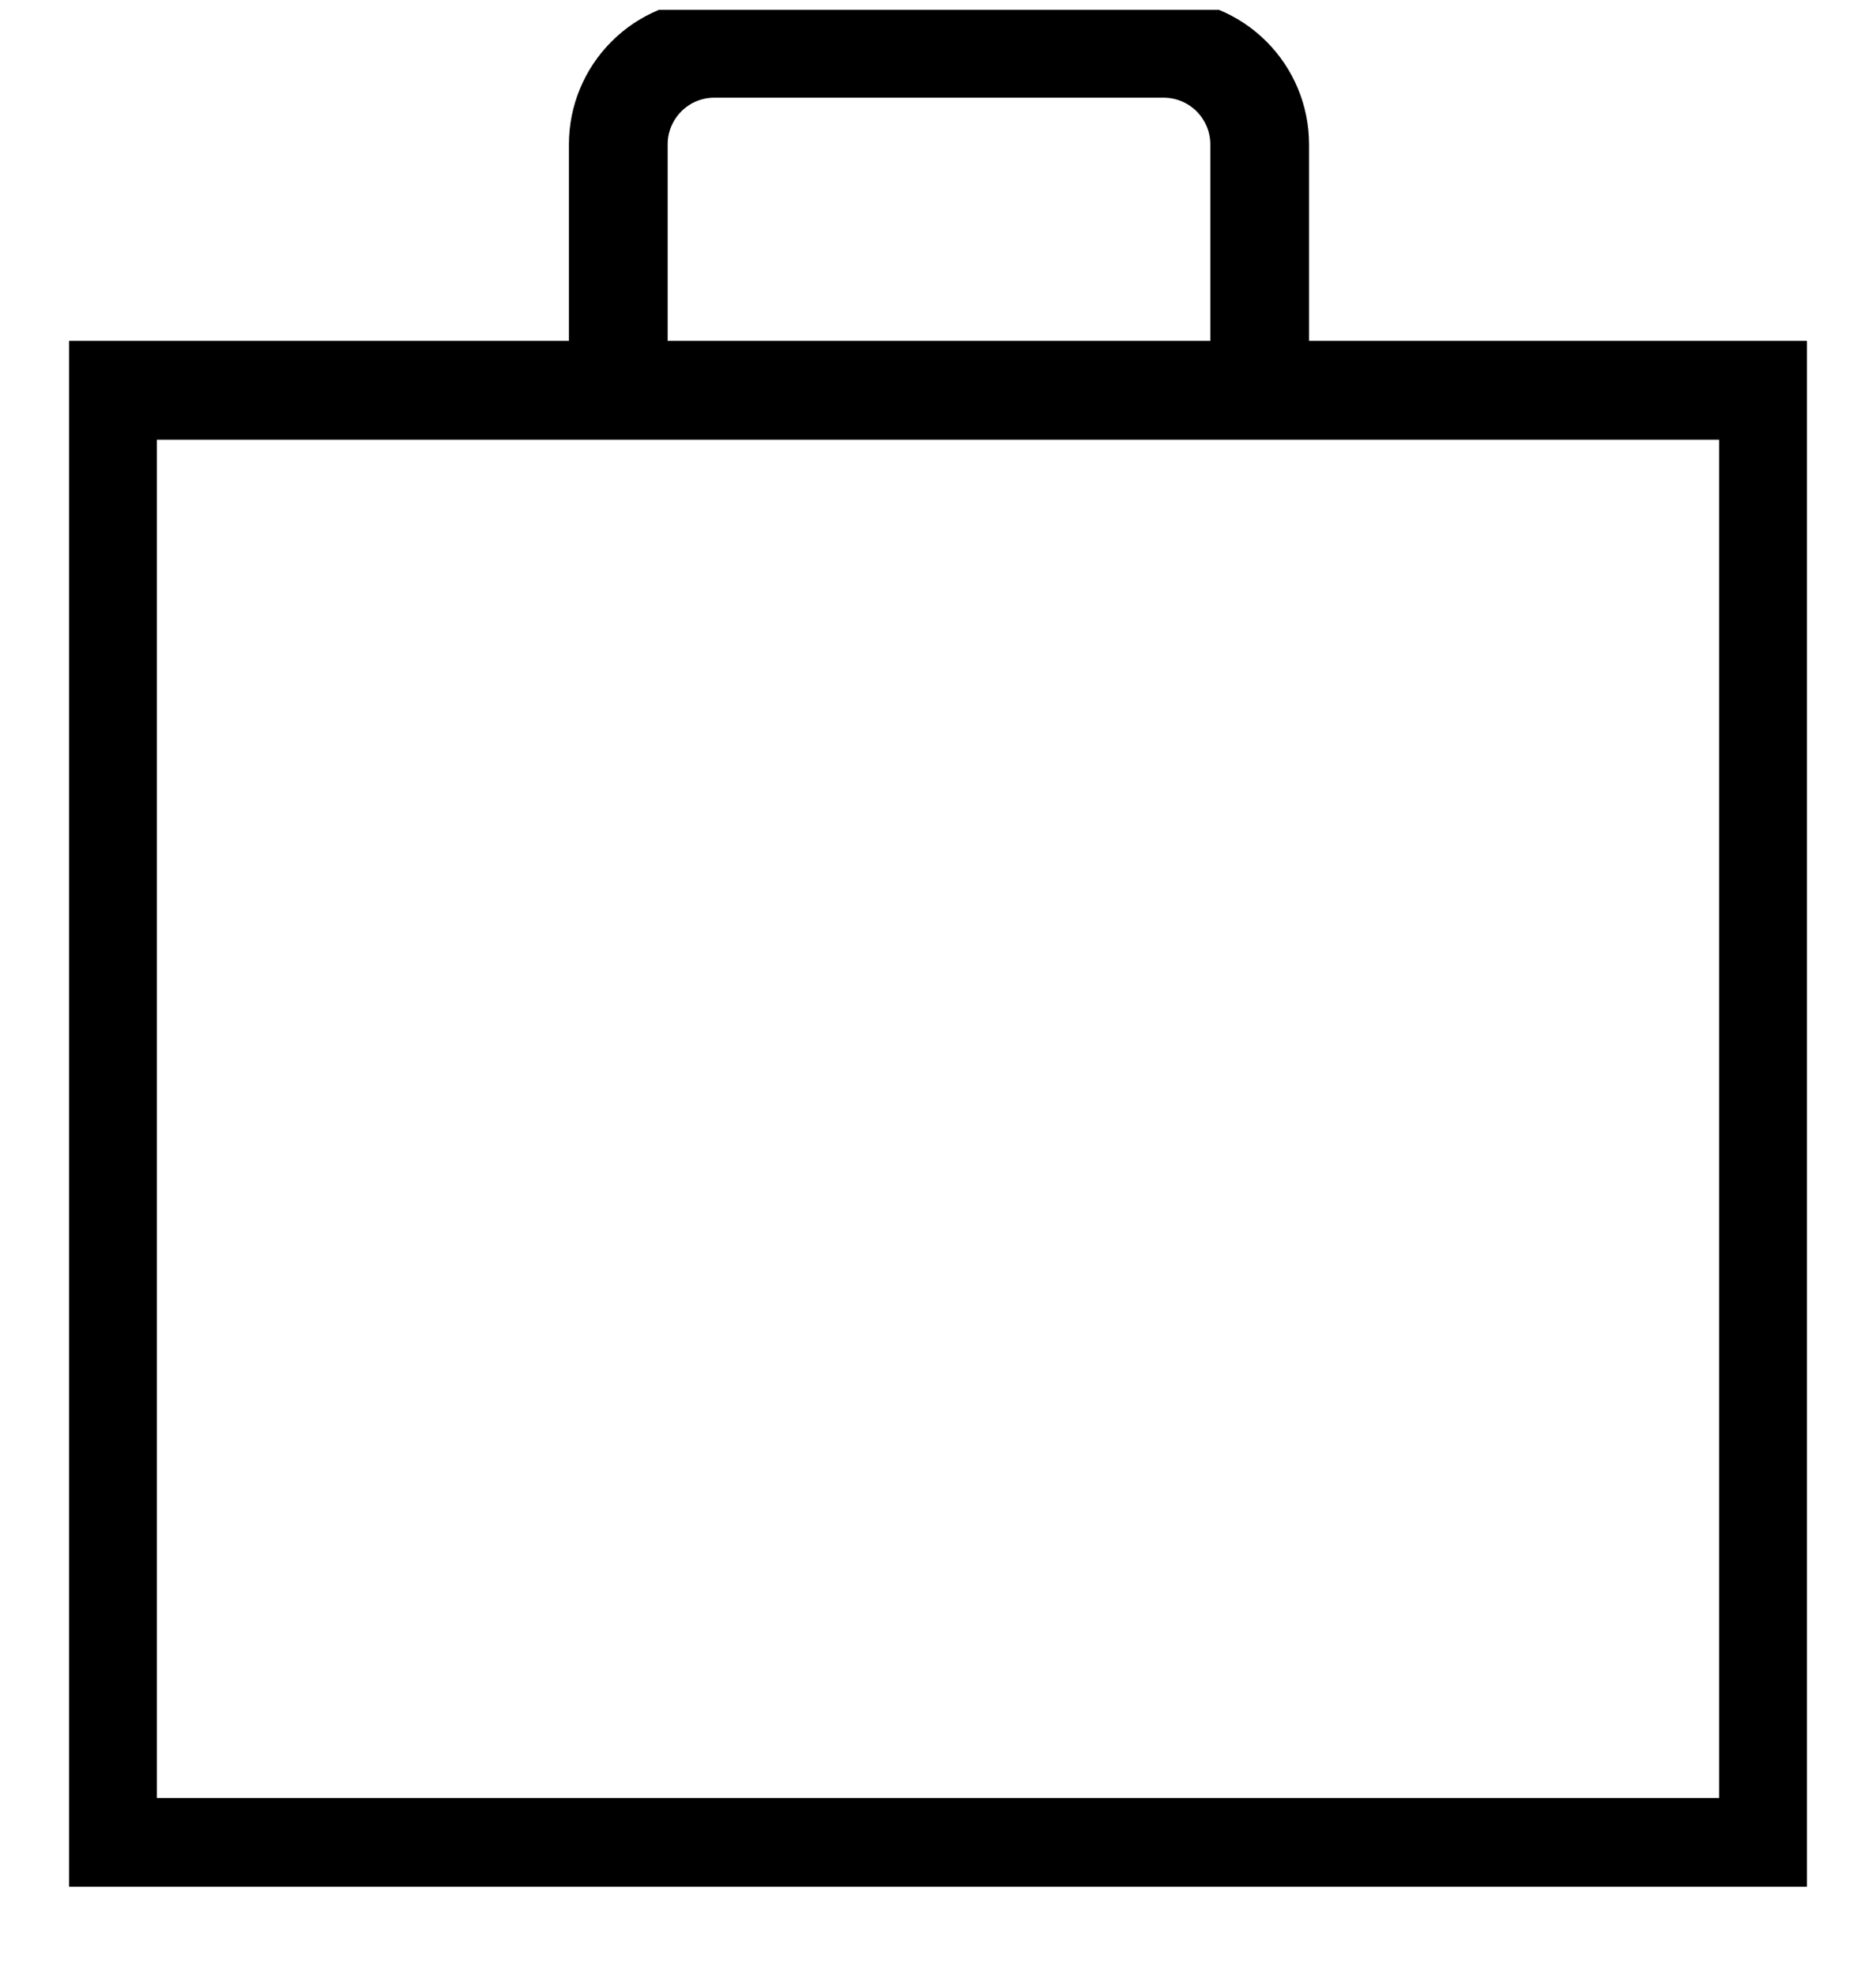 <svg width="19" height="20" viewBox="0 0 19 20" fill="none" xmlns="http://www.w3.org/2000/svg">
<g clip-path="url(#clip0_1380_3909)">
<path d="M6.262 3.951V1.461C6.262 1.203 6.365 0.956 6.547 0.774C6.729 0.591 6.977 0.489 7.234 0.489H11.785C12.043 0.489 12.29 0.591 12.473 0.774C12.655 0.956 12.758 1.203 12.758 1.461V3.951" stroke="black" stroke-miterlimit="10"/>
<path d="M17.911 3.951H1.089V18.701H17.911V3.951Z" stroke="black" stroke-miterlimit="10"/>
</g>
<defs>
<clipPath id="clip0_1380_3909">
<rect width="17.6" height="19" fill="white" transform="translate(0.7 0.1)"/>
</clipPath>
</defs>
</svg>

